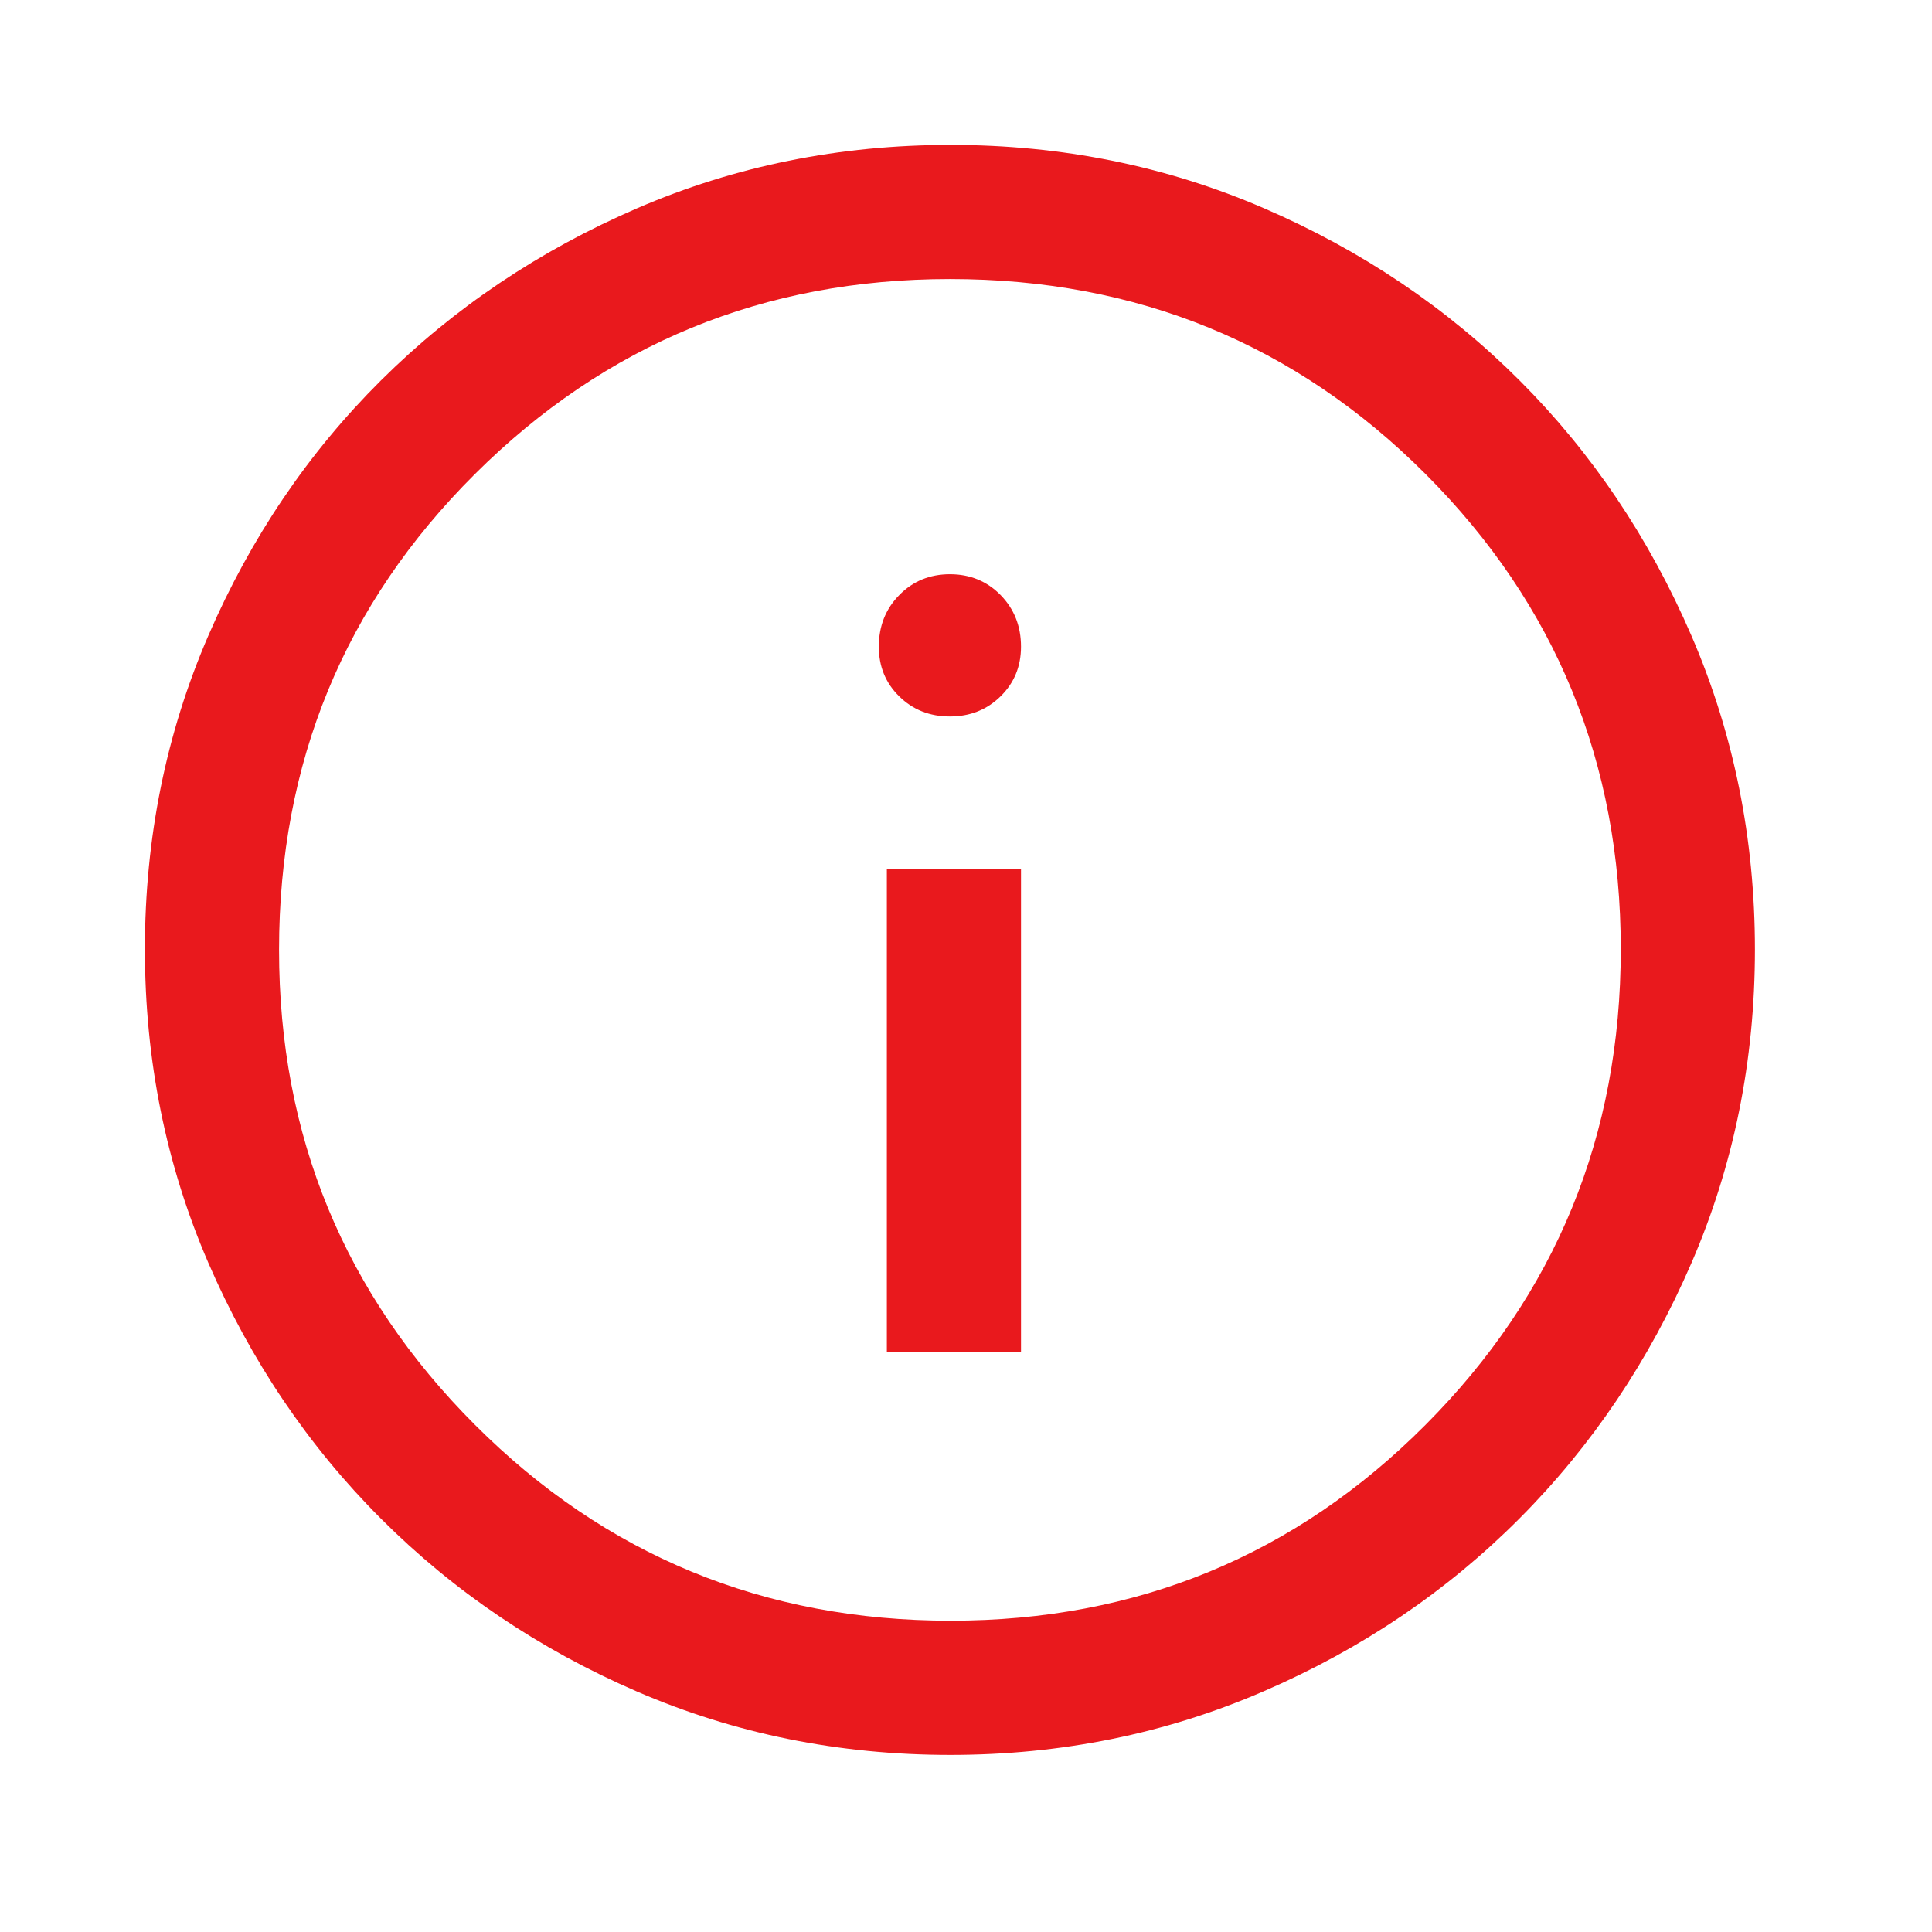 <svg width="32" height="32" viewBox="0 0 32 32" fill="none" xmlns="http://www.w3.org/2000/svg">
<path d="M14.689 22.4H16.911V14.4H14.689V22.4ZM15.733 11.867C16.067 11.867 16.346 11.756 16.572 11.534C16.798 11.313 16.911 11.038 16.911 10.711C16.911 10.371 16.798 10.086 16.573 9.856C16.347 9.626 16.067 9.511 15.734 9.511C15.4 9.511 15.12 9.626 14.895 9.856C14.668 10.086 14.556 10.371 14.556 10.711C14.556 11.038 14.668 11.313 14.894 11.534C15.12 11.756 15.399 11.867 15.733 11.867ZM15.739 29.067C13.899 29.067 12.169 28.717 10.55 28.017C8.932 27.317 7.519 26.363 6.311 25.155C5.104 23.948 4.15 22.534 3.45 20.915C2.75 19.295 2.4 17.564 2.4 15.722C2.4 13.88 2.75 12.149 3.45 10.53C4.15 8.91 5.104 7.5 6.311 6.3C7.519 5.1 8.932 4.15 10.552 3.45C12.172 2.75 13.903 2.4 15.745 2.4C17.586 2.4 19.317 2.75 20.937 3.45C22.557 4.15 23.967 5.1 25.167 6.3C26.367 7.5 27.317 8.911 28.017 10.533C28.717 12.155 29.067 13.887 29.067 15.727C29.067 17.568 28.717 19.297 28.017 20.916C27.317 22.535 26.367 23.947 25.167 25.151C23.967 26.356 22.556 27.31 20.933 28.012C19.311 28.715 17.58 29.067 15.739 29.067ZM15.745 26.844C18.833 26.844 21.456 25.763 23.611 23.6C25.767 21.437 26.845 18.811 26.845 15.722C26.845 12.633 25.768 10.011 23.615 7.855C21.462 5.7 18.835 4.622 15.733 4.622C12.652 4.622 10.03 5.698 7.867 7.851C5.704 10.004 4.622 12.631 4.622 15.733C4.622 18.815 5.704 21.437 7.867 23.6C10.03 25.763 12.656 26.844 15.745 26.844Z" fill="#E9191D"/>
</svg>
